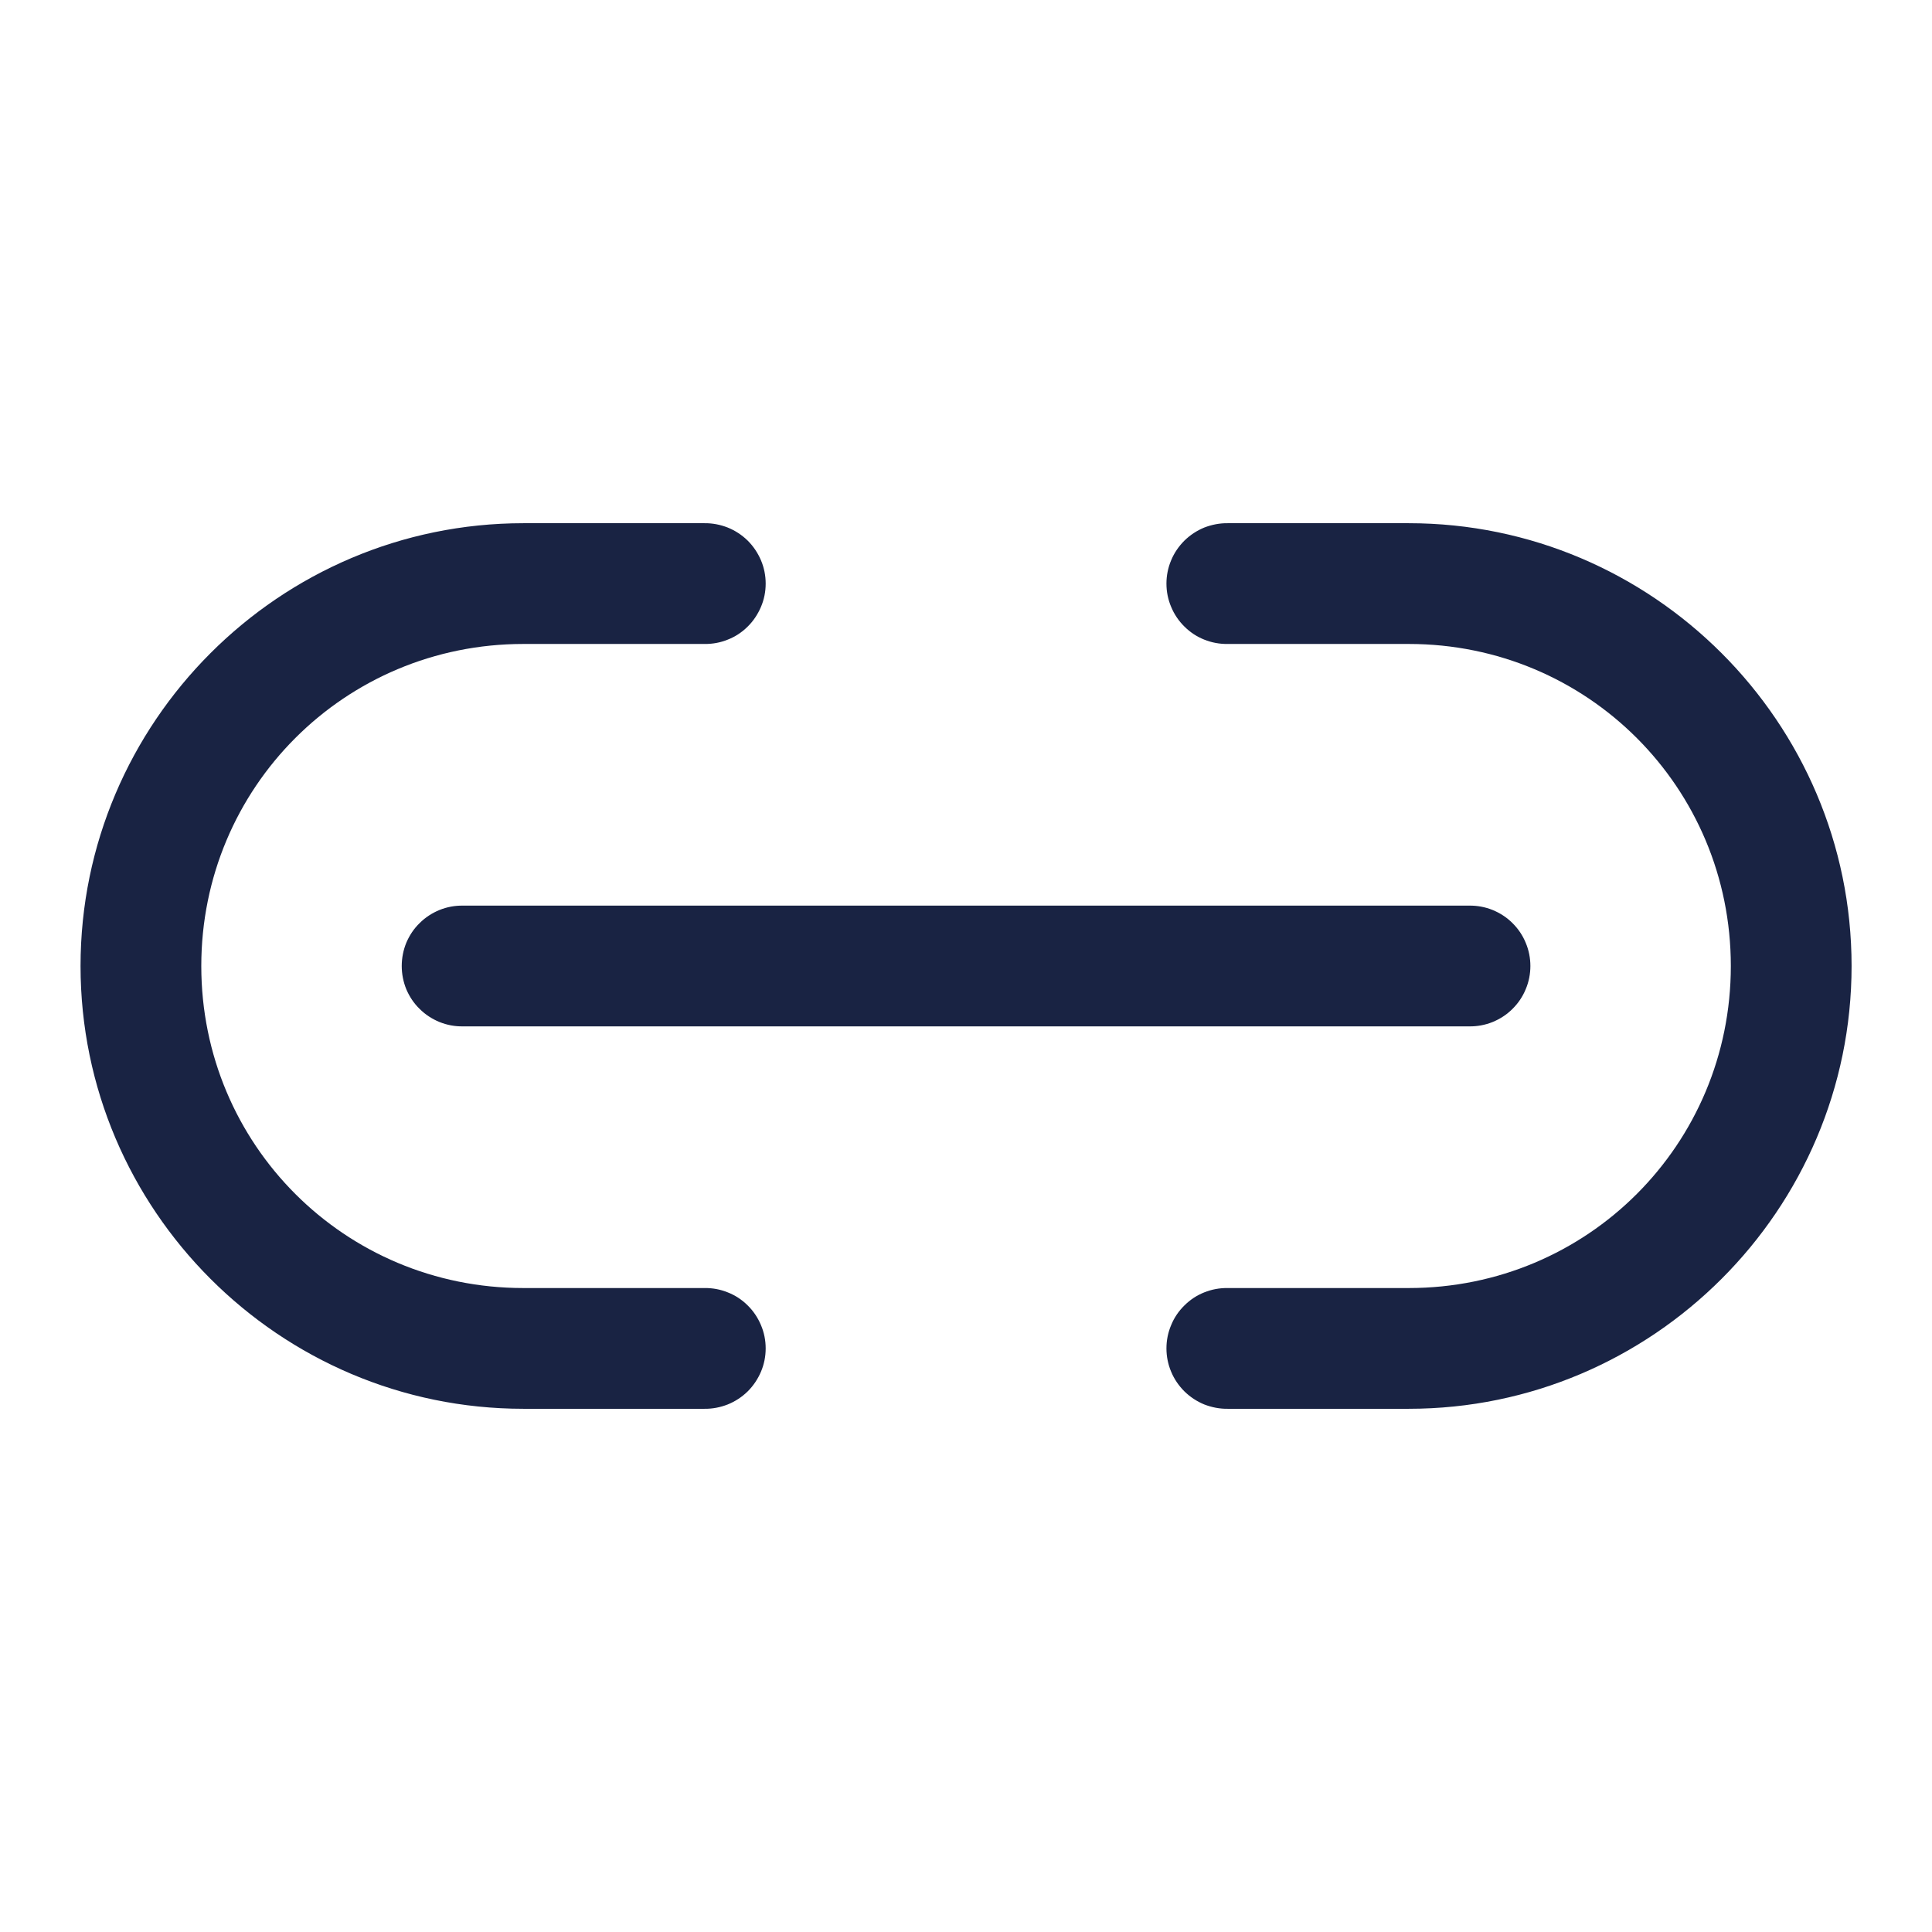 <svg width="16" height="16" viewBox="0 0 16 16" fill="none" xmlns="http://www.w3.org/2000/svg">
<path d="M4.334 4.333C2.314 4.333 0.667 5.981 0.667 8C0.667 10.019 2.314 11.667 4.334 11.667H5.834C5.9 11.668 5.966 11.655 6.027 11.631C6.089 11.606 6.145 11.569 6.192 11.523C6.239 11.476 6.276 11.421 6.302 11.36C6.328 11.299 6.341 11.233 6.341 11.167C6.341 11.1 6.328 11.035 6.302 10.974C6.276 10.912 6.239 10.857 6.192 10.811C6.145 10.764 6.089 10.727 6.027 10.703C5.966 10.678 5.9 10.666 5.834 10.667H4.334C2.855 10.667 1.667 9.479 1.667 8C1.667 6.521 2.855 5.333 4.334 5.333H5.834C5.9 5.334 5.966 5.322 6.027 5.297C6.089 5.273 6.145 5.236 6.192 5.189C6.239 5.143 6.276 5.087 6.302 5.026C6.328 4.965 6.341 4.9 6.341 4.833C6.341 4.767 6.328 4.701 6.302 4.64C6.276 4.579 6.239 4.524 6.192 4.477C6.145 4.431 6.089 4.394 6.027 4.369C5.966 4.345 5.9 4.332 5.834 4.333H4.334ZM10.167 4.333C10.101 4.332 10.035 4.345 9.973 4.369C9.912 4.394 9.856 4.431 9.809 4.477C9.762 4.524 9.724 4.579 9.699 4.64C9.673 4.701 9.66 4.767 9.66 4.833C9.66 4.9 9.673 4.965 9.699 5.026C9.724 5.087 9.762 5.143 9.809 5.189C9.856 5.236 9.912 5.273 9.973 5.297C10.035 5.322 10.101 5.334 10.167 5.333H11.667C13.146 5.333 14.334 6.521 14.334 8C14.334 9.479 13.146 10.667 11.667 10.667H10.167C10.101 10.666 10.035 10.678 9.973 10.703C9.912 10.727 9.856 10.764 9.809 10.811C9.762 10.857 9.724 10.912 9.699 10.974C9.673 11.035 9.66 11.1 9.66 11.167C9.66 11.233 9.673 11.299 9.699 11.36C9.724 11.421 9.762 11.476 9.809 11.523C9.856 11.569 9.912 11.606 9.973 11.631C10.035 11.655 10.101 11.668 10.167 11.667H11.667C13.686 11.667 15.334 10.019 15.334 8C15.334 5.981 13.686 4.333 11.667 4.333H10.167ZM3.834 7.5C3.767 7.499 3.702 7.511 3.64 7.536C3.579 7.561 3.523 7.597 3.476 7.644C3.428 7.69 3.391 7.746 3.365 7.807C3.34 7.868 3.327 7.934 3.327 8C3.327 8.066 3.34 8.132 3.365 8.193C3.391 8.254 3.428 8.31 3.476 8.356C3.523 8.403 3.579 8.439 3.64 8.464C3.702 8.489 3.767 8.501 3.834 8.5H12.167C12.233 8.501 12.299 8.489 12.361 8.464C12.422 8.439 12.478 8.403 12.525 8.356C12.572 8.31 12.61 8.254 12.635 8.193C12.661 8.132 12.674 8.066 12.674 8C12.674 7.934 12.661 7.868 12.635 7.807C12.61 7.746 12.572 7.69 12.525 7.644C12.478 7.597 12.422 7.561 12.361 7.536C12.299 7.511 12.233 7.499 12.167 7.5H3.834Z" fill="#192343"/>
</svg>
